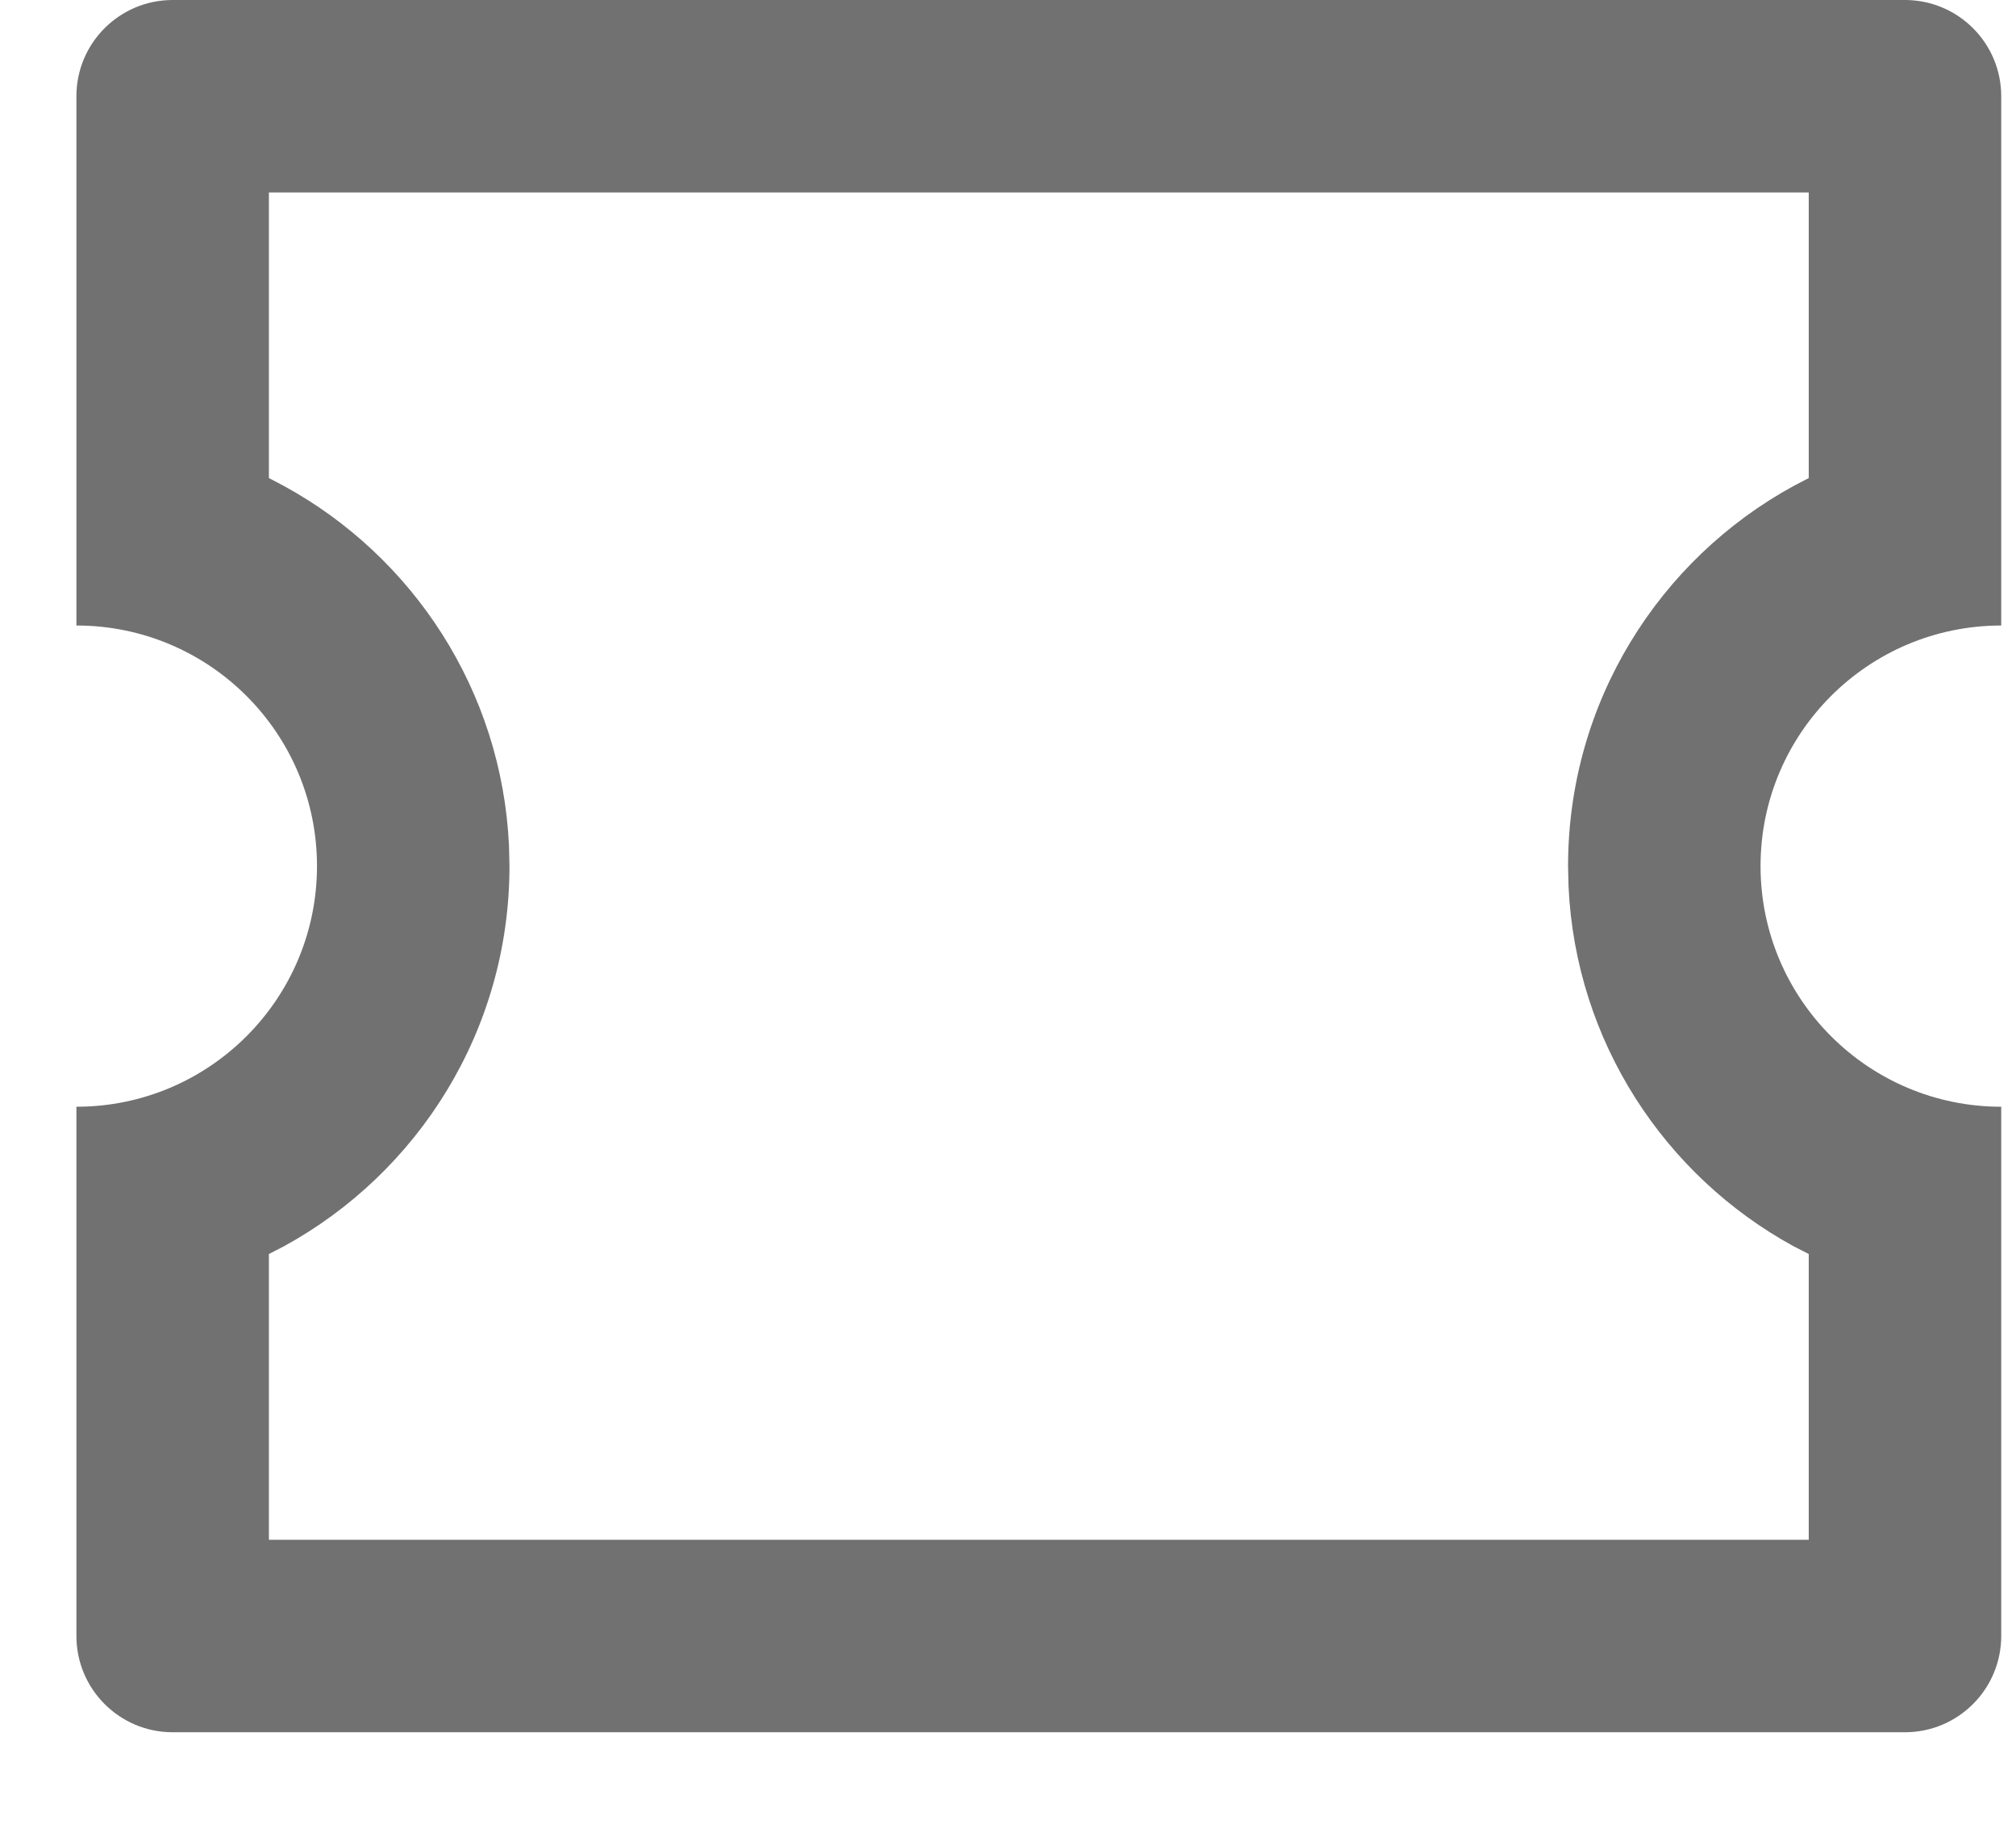 <?xml version="1.0" encoding="UTF-8"?> <svg xmlns="http://www.w3.org/2000/svg" width="21" height="19" viewBox="0 0 21 19" fill="none"> <path d="M19.843 0C20.397 0 20.846 0.449 20.846 1.002V6.516C19.462 6.516 18.339 7.638 18.339 9.022C18.339 10.406 19.462 11.529 20.846 11.529V17.042C20.846 17.596 20.397 18.045 19.843 18.045H1.798C1.245 18.045 0.796 17.596 0.796 17.042V11.529C2.18 11.529 3.302 10.406 3.302 9.022C3.302 7.638 2.18 6.516 0.796 6.516V1.002C0.796 0.449 1.245 0 1.798 0H19.843ZM18.841 2.005H2.801V4.98L2.957 5.062C4.299 5.795 5.227 7.191 5.302 8.81L5.307 9.022C5.307 10.731 4.357 12.217 2.957 12.983L2.801 13.063V16.04H18.841V13.063L18.684 12.983C17.342 12.249 16.414 10.853 16.339 9.235L16.334 9.022C16.334 7.314 17.284 5.827 18.684 5.062L18.841 4.98V2.005Z" fill="#717171"></path> </svg> 